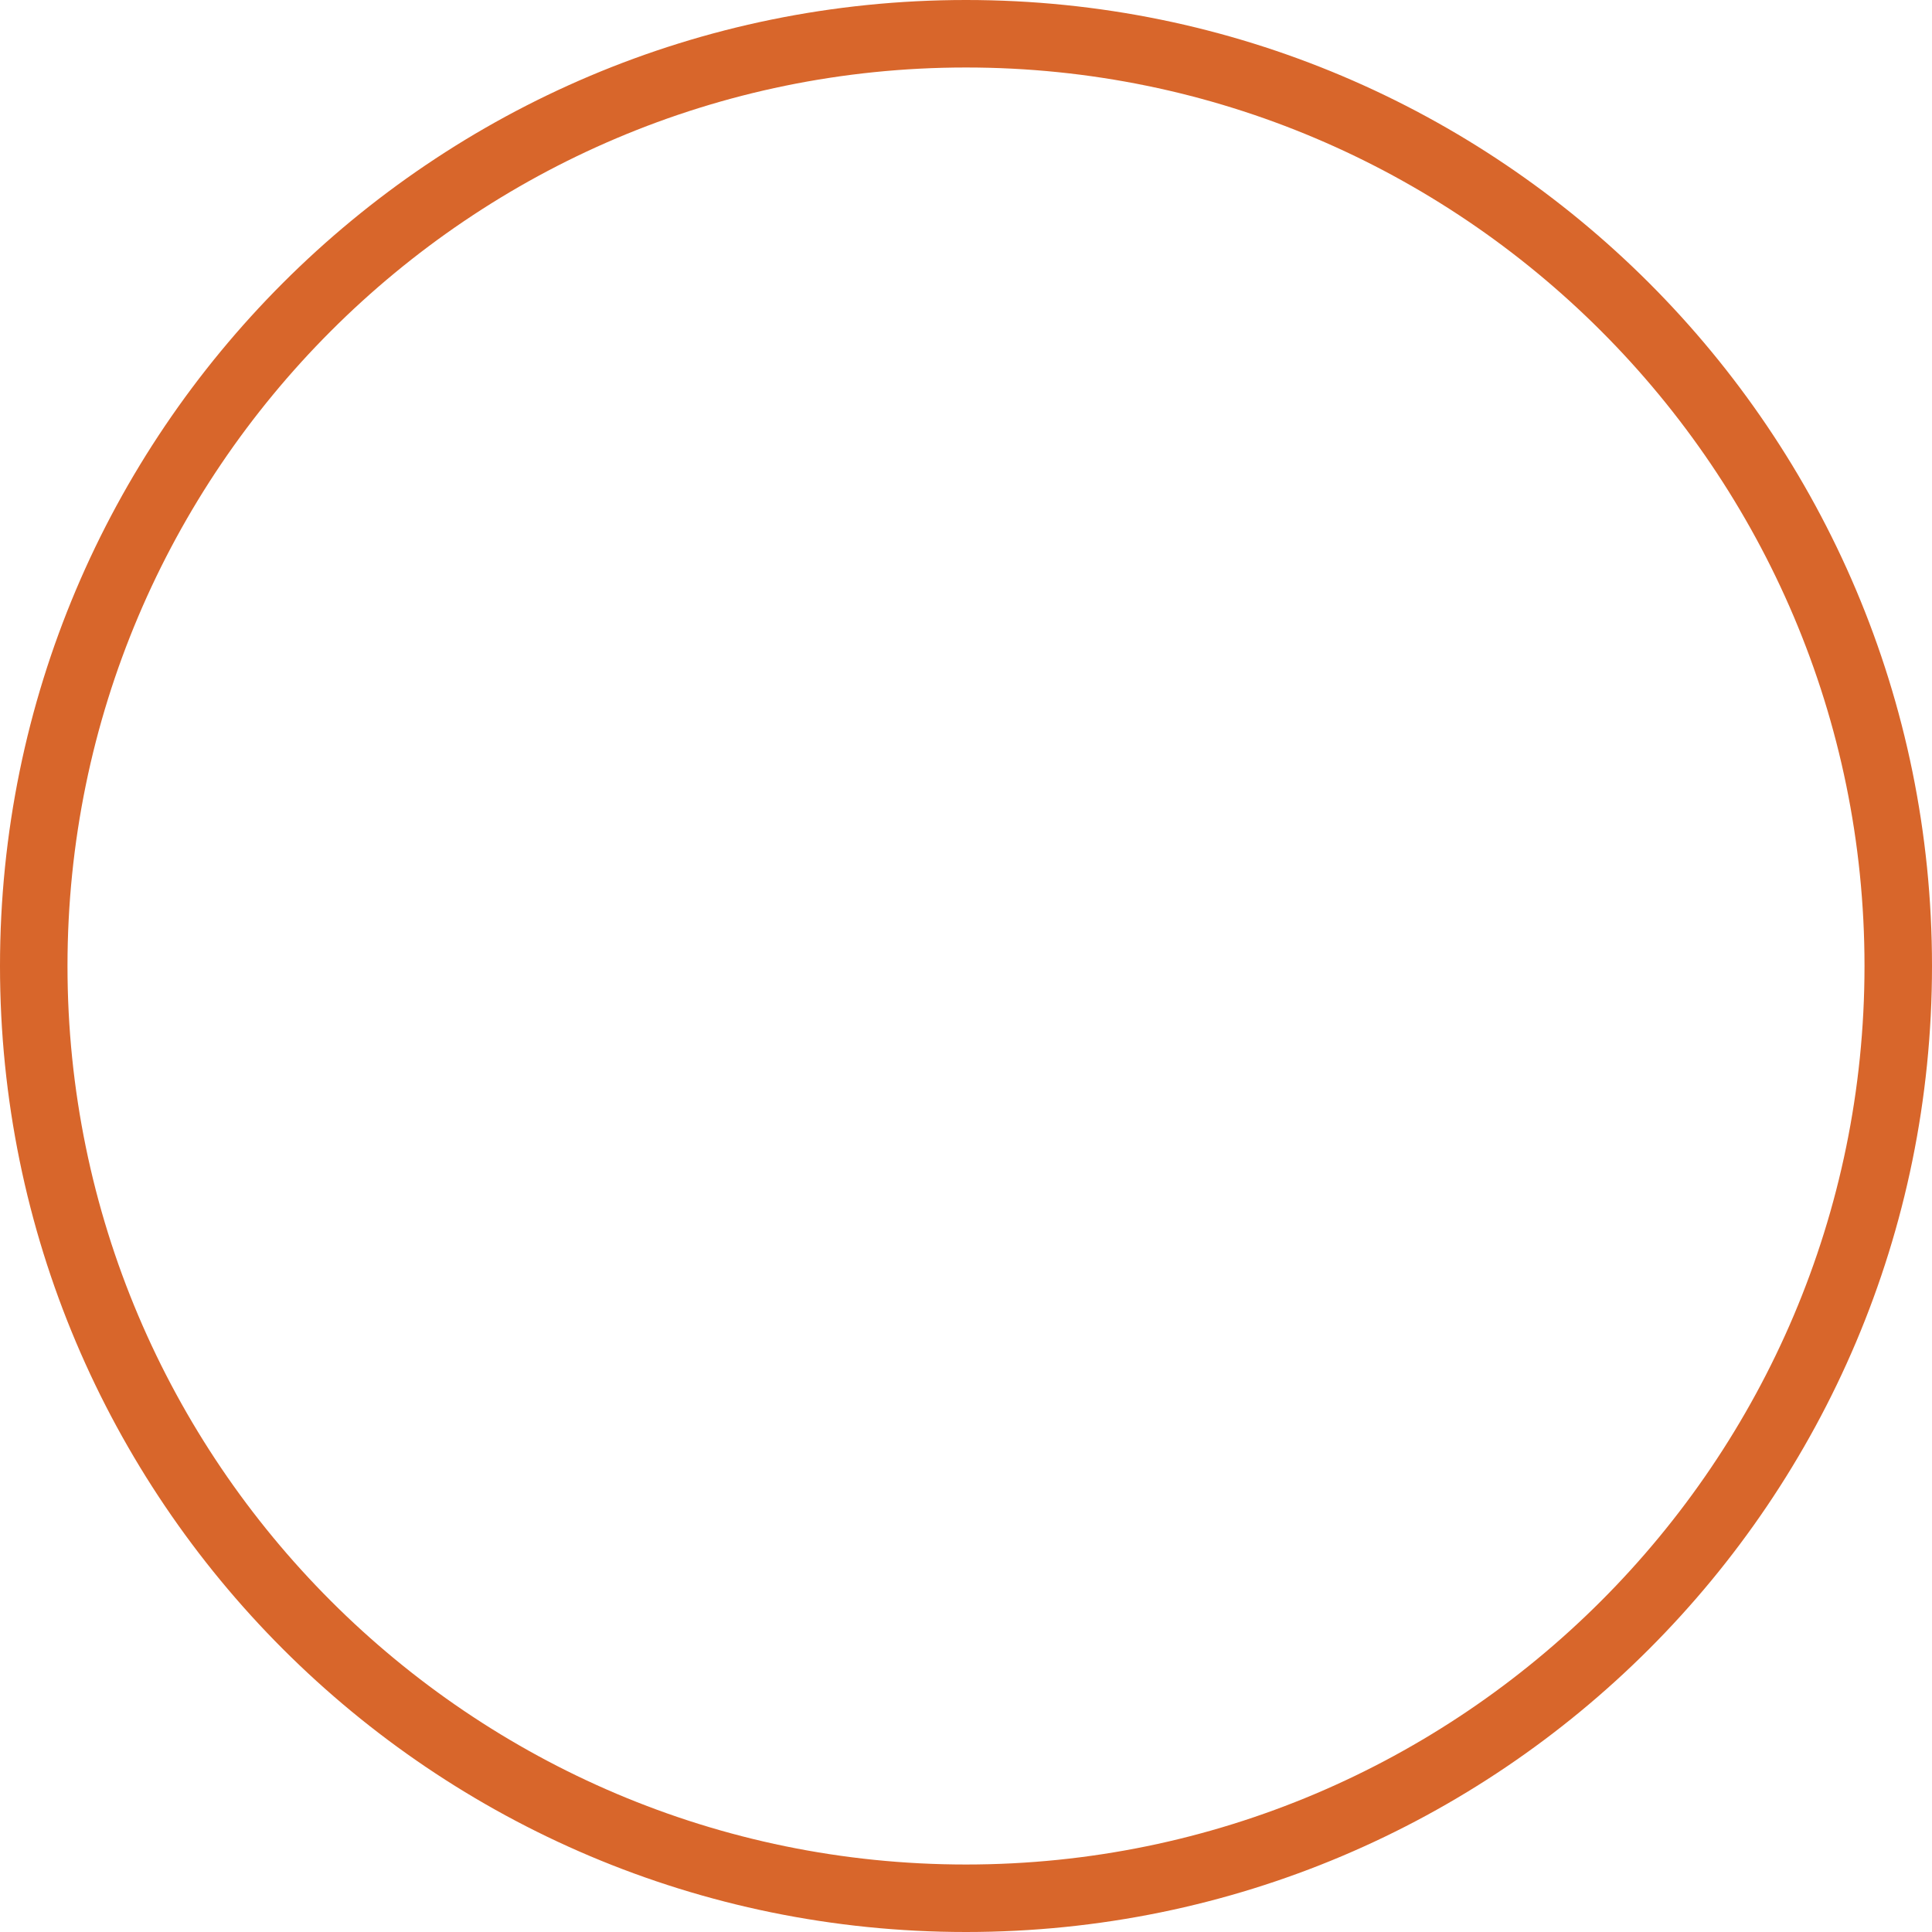 <svg xmlns="http://www.w3.org/2000/svg" width="286.249" height="286.249" viewBox="0 0 286.249 286.249"><g id="Path_164" data-name="Path 164" fill="none"><path d="M143.124,0A143.124,143.124,0,1,1,0,143.124,143.124,143.124,0,0,1,143.124,0Z" stroke="none"></path><path d="M 143.124 10 C 69.719 10 10 69.719 10 143.124 C 10 216.529 69.719 276.249 143.124 276.249 C 216.529 276.249 276.249 216.529 276.249 143.124 C 276.249 69.719 216.529 10 143.124 10 M 143.124 0 C 222.17 0 286.249 64.079 286.249 143.124 C 286.249 222.17 222.17 286.249 143.124 286.249 C 64.079 286.249 0 222.17 0 143.124 C 0 64.079 64.079 0 143.124 0 Z" stroke="none" fill="#d8662b"></path></g></svg>